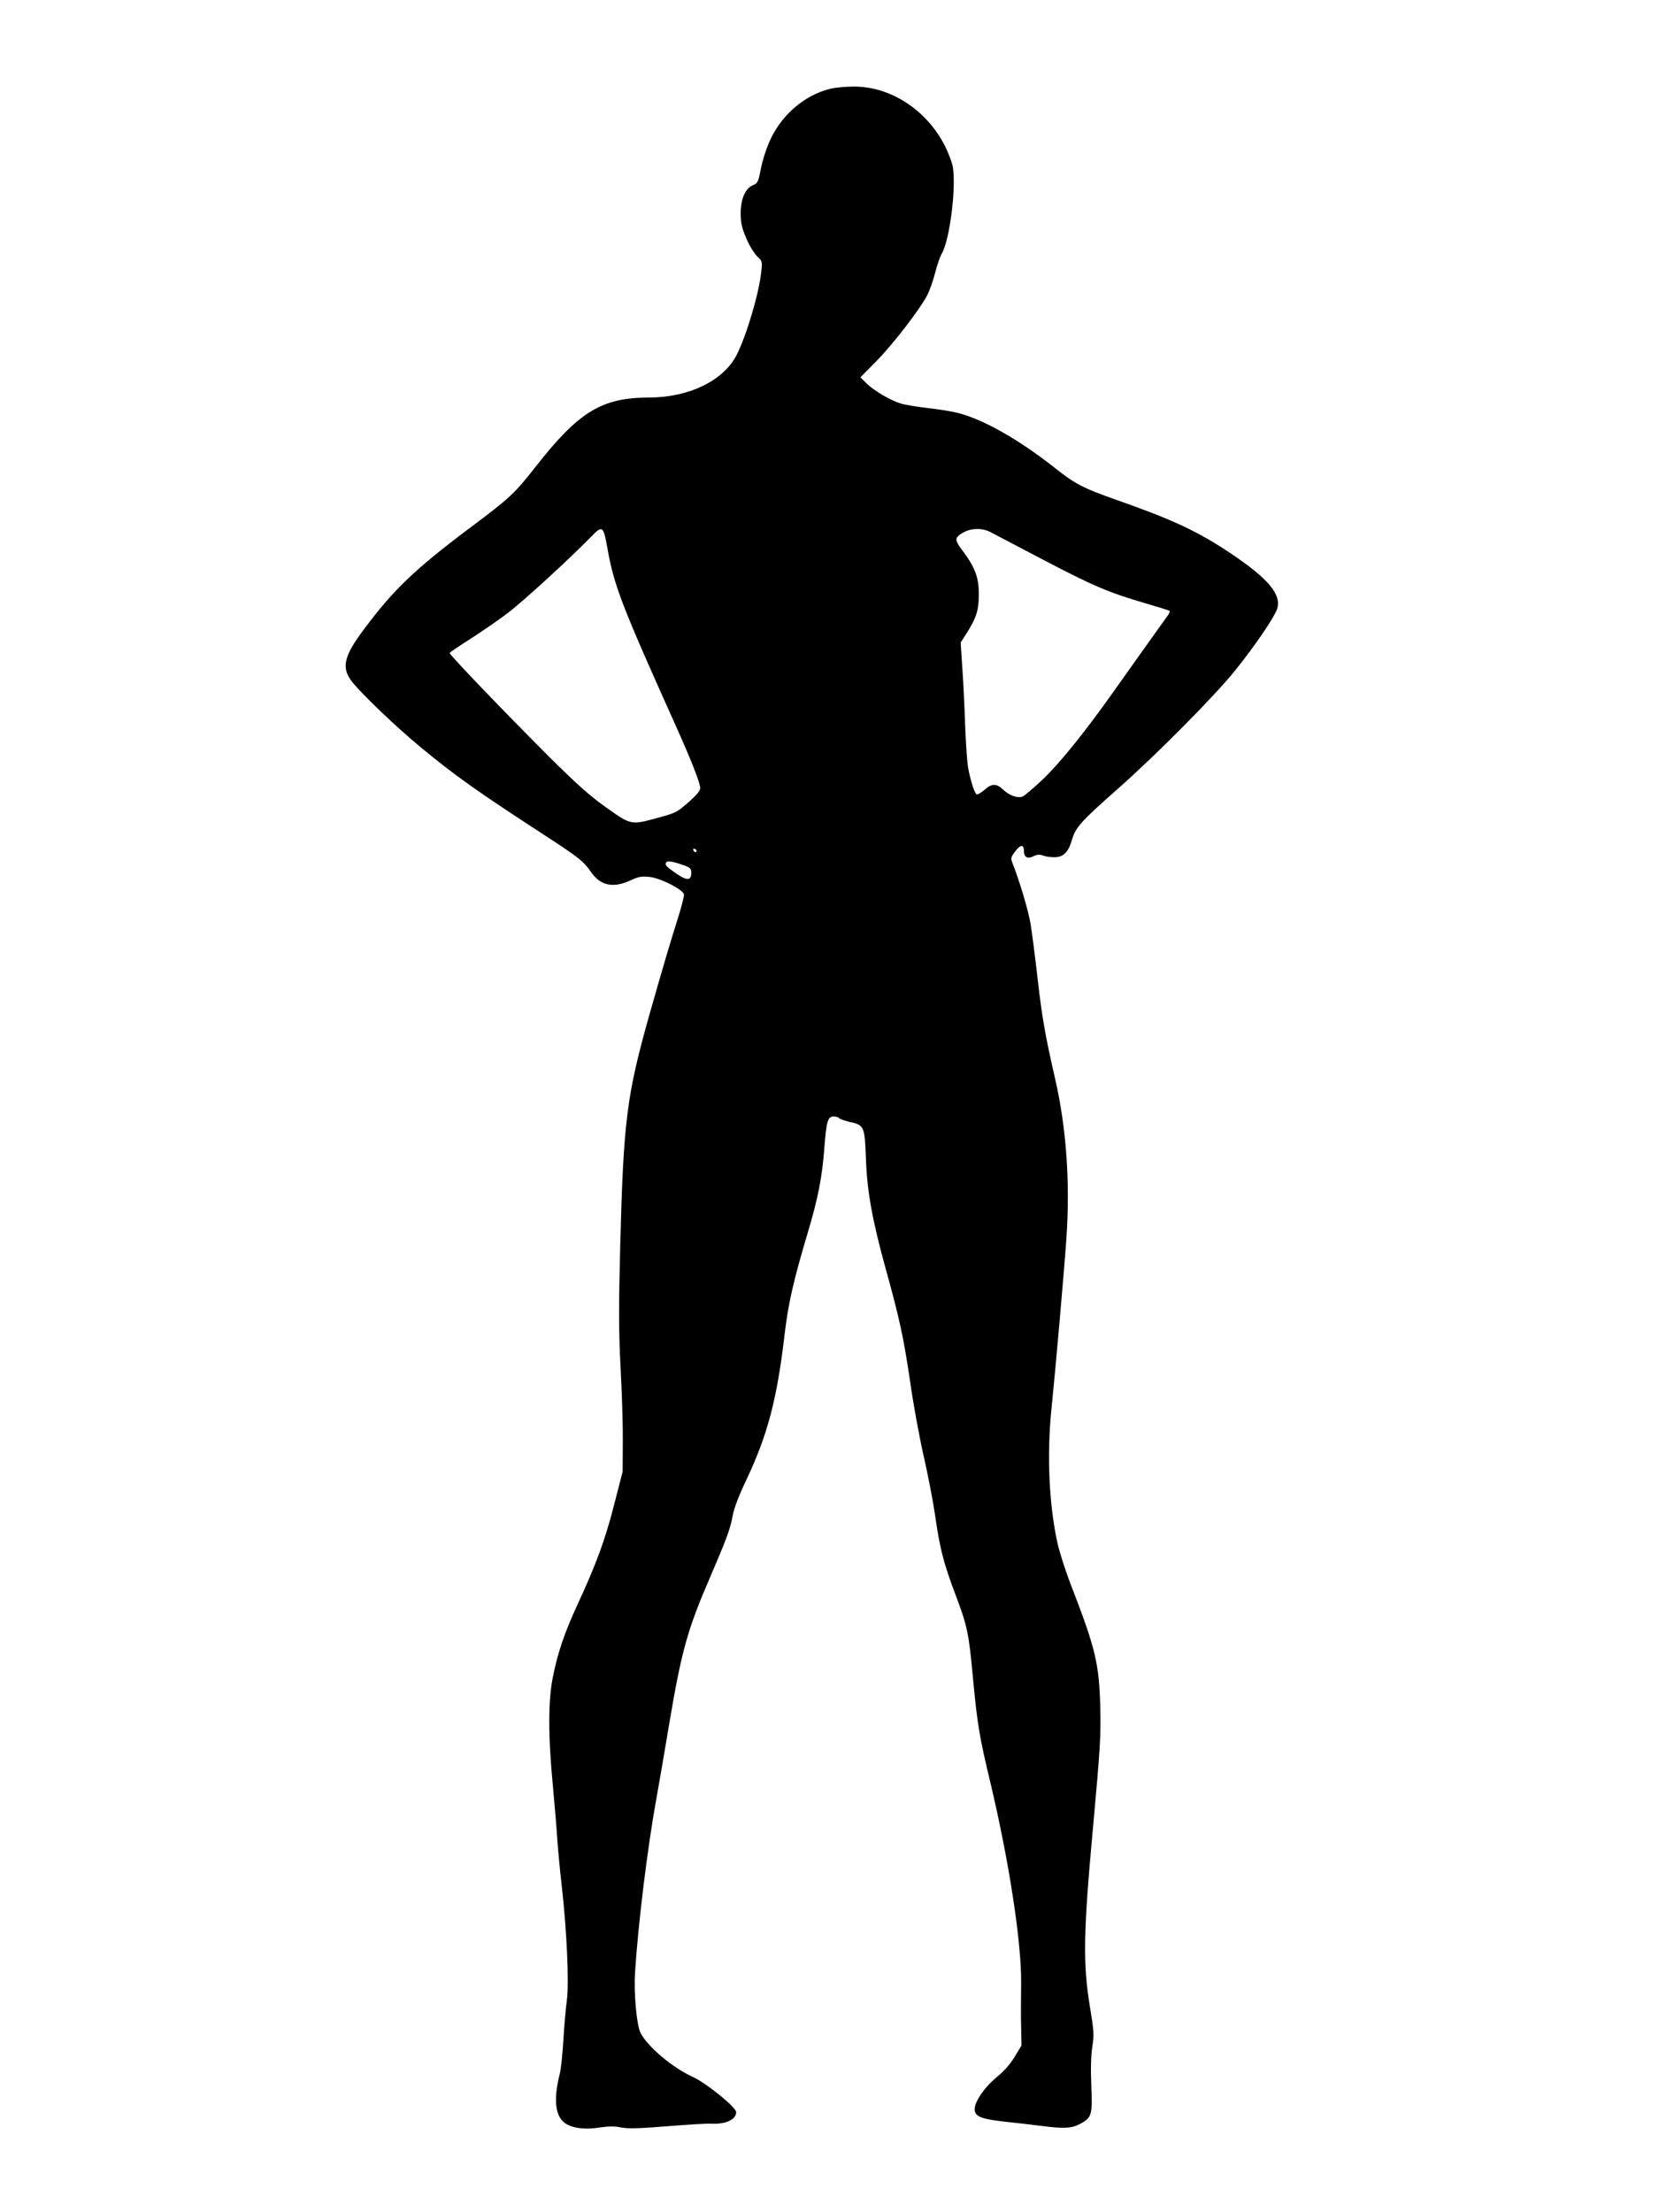 <?xml version="1.0" standalone="no"?>
<!DOCTYPE svg PUBLIC "-//W3C//DTD SVG 20010904//EN"
 "http://www.w3.org/TR/2001/REC-SVG-20010904/DTD/svg10.dtd">
<svg version="1.0" xmlns="http://www.w3.org/2000/svg"
 width="960pt" height="1280pt" viewBox="0 0 960 1280"
 preserveAspectRatio="xMidYMid meet">
<g transform="translate(0,1280) scale(0.1,-0.1)"
fill="#000000" stroke="none">
<path d="M4803 12286 c-143 -35 -275 -146 -342 -287 -24 -50 -47 -119 -57
-171 -16 -80 -19 -88 -46 -99 -45 -18 -72 -80 -72 -164 0 -57 7 -84 33 -145
17 -41 46 -87 62 -103 30 -27 31 -30 24 -90 -13 -125 -85 -368 -142 -480 -75
-149 -276 -247 -507 -247 -275 -1 -407 -81 -660 -405 -119 -151 -144 -175
-371 -345 -324 -243 -445 -359 -616 -587 -121 -161 -136 -227 -70 -310 60 -74
253 -259 391 -373 201 -167 330 -258 725 -515 195 -127 222 -148 266 -212 54
-78 129 -93 227 -47 48 22 64 25 111 20 67 -8 195 -74 199 -102 1 -11 -16 -77
-39 -149 -50 -159 -79 -258 -158 -535 -135 -478 -153 -620 -172 -1348 -9 -361
-9 -490 2 -705 8 -144 14 -338 13 -432 l-1 -170 -51 -198 c-52 -202 -102 -337
-211 -573 -73 -158 -113 -274 -141 -414 -28 -136 -29 -336 -1 -630 11 -118 23
-260 26 -315 4 -55 15 -176 26 -270 29 -257 43 -563 29 -660 -6 -44 -15 -147
-20 -230 -5 -82 -14 -170 -21 -195 -34 -136 -28 -228 18 -274 37 -37 117 -51
212 -36 54 8 89 8 122 1 31 -7 87 -7 170 -1 264 20 325 24 359 22 82 -3 140
25 140 67 0 28 -173 168 -249 203 -118 53 -263 175 -304 255 -23 44 -40 230
-32 353 18 279 71 717 125 1013 16 89 50 286 75 437 69 408 105 536 232 829
98 228 119 284 133 362 7 41 36 117 81 211 122 258 176 467 219 835 22 185 50
308 139 607 55 185 79 309 91 471 12 158 20 185 54 185 14 0 27 -4 31 -9 3 -5
30 -15 60 -22 87 -19 89 -25 96 -218 7 -188 37 -352 115 -635 79 -284 103
-396 140 -646 19 -135 55 -330 79 -435 24 -104 53 -255 65 -335 28 -198 50
-283 115 -456 73 -192 81 -231 105 -491 25 -266 37 -341 100 -603 111 -466
183 -940 179 -1175 -1 -77 -2 -187 0 -245 l2 -105 -39 -65 c-25 -42 -63 -85
-106 -120 -70 -58 -126 -140 -126 -184 0 -42 38 -57 173 -72 67 -7 161 -18
208 -24 135 -18 182 -15 231 12 66 36 70 51 63 221 -4 94 -2 175 6 225 11 70
9 92 -15 237 -40 248 -37 426 20 1043 40 441 45 518 41 682 -7 258 -26 339
-177 728 -28 74 -60 175 -71 225 -49 222 -62 513 -34 780 23 223 73 795 86
982 22 323 0 640 -66 926 -56 244 -75 352 -100 571 -14 125 -33 269 -41 320
-13 80 -64 250 -105 354 -11 28 -10 34 16 68 31 41 50 42 50 2 0 -36 22 -48
56 -30 21 10 35 11 54 4 15 -6 44 -10 66 -10 52 0 82 29 102 101 21 72 55 109
260 290 227 200 568 544 688 694 115 144 223 303 239 351 28 83 -51 177 -271
324 -187 125 -332 193 -654 306 -194 68 -245 94 -360 186 -208 164 -412 280
-559 318 -39 10 -119 23 -178 29 -59 7 -128 18 -155 26 -60 18 -157 75 -201
119 l-33 33 91 92 c96 97 255 303 296 384 14 27 34 84 45 127 11 44 28 94 39
113 48 81 87 409 61 514 -7 26 -26 75 -42 107 -107 211 -317 347 -531 345 -46
0 -106 -6 -135 -13z m-1288 -2659 c39 -218 82 -329 398 -1032 86 -192 131
-306 139 -351 2 -16 -13 -36 -59 -78 -78 -68 -77 -68 -194 -100 -147 -40 -148
-40 -290 61 -96 68 -171 135 -330 293 -264 264 -580 593 -577 602 2 4 56 41
121 82 65 42 160 107 210 145 87 65 352 307 482 440 72 74 76 72 100 -62z
m2215 95 c19 -10 157 -82 305 -160 292 -153 380 -190 591 -252 76 -22 140 -42
142 -45 3 -2 -1 -13 -9 -24 -25 -35 -243 -340 -324 -455 -160 -225 -298 -396
-396 -491 -56 -53 -111 -100 -122 -104 -29 -11 -76 6 -112 40 -39 37 -66 37
-109 -2 -20 -17 -40 -28 -45 -25 -13 8 -38 89 -50 161 -5 33 -12 139 -16 235
-3 96 -10 244 -16 329 l-10 153 30 47 c60 93 75 139 75 231 1 98 -22 158 -95
255 -48 64 -47 75 11 107 44 23 106 23 150 0z m-1699 -1845 c-1 -12 -15 -9
-19 4 -3 6 1 10 8 8 6 -3 11 -8 11 -12z m-73 -84 c36 -13 42 -18 42 -44 0 -45
-24 -46 -86 -4 -60 42 -68 50 -59 65 7 11 39 6 103 -17z"/>
</g>
</svg>
